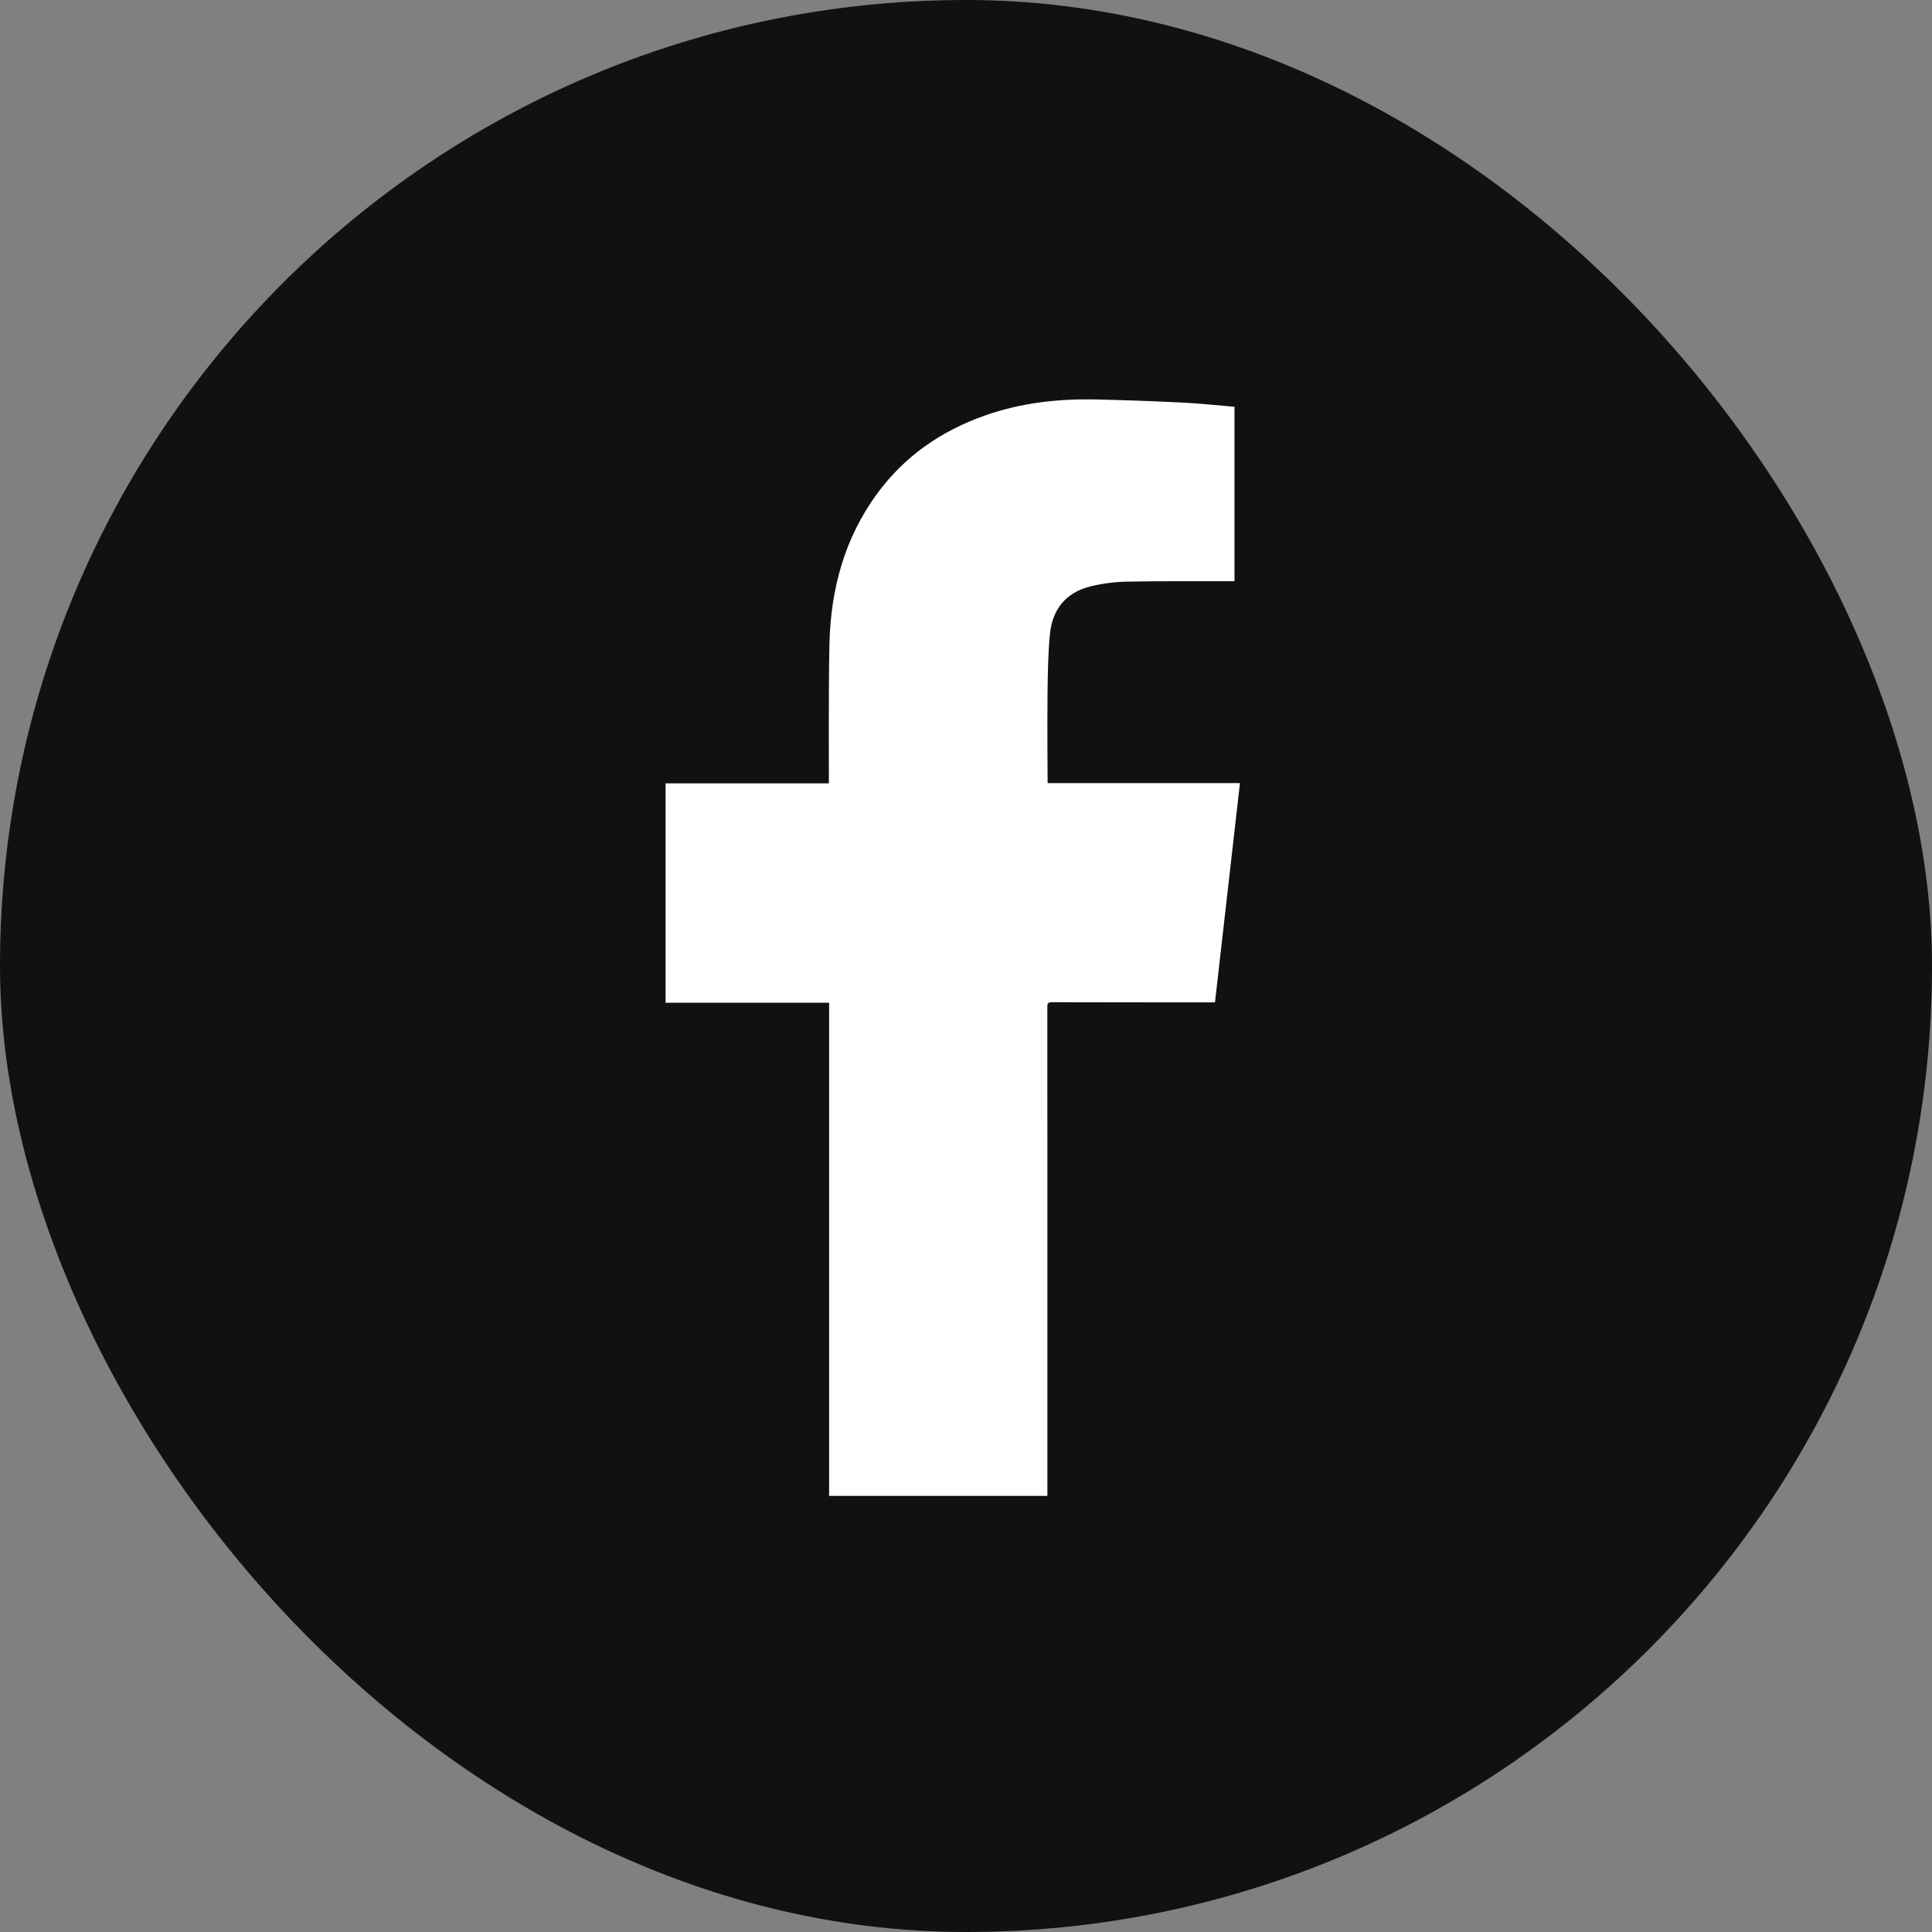 <svg width="40" height="40" viewBox="0 0 40 40" fill="none" xmlns="http://www.w3.org/2000/svg">
<rect x="0" y="0" width="40" height="40" fill="#808080" stroke="none"/>
<rect y="3.05176e-05" width="40" height="40" rx="20" fill="#111111"/>
<path d="M17.166 20.76H13.78V16.219H17.161C17.163 16.181 17.151 14.252 17.173 13.317C17.201 12.192 17.486 11.139 18.161 10.219C18.728 9.446 19.481 8.926 20.377 8.608C21.137 8.337 21.925 8.251 22.727 8.271C23.326 8.285 23.925 8.307 24.523 8.337C24.866 8.354 25.209 8.393 25.559 8.422V12.033H25.47C24.757 12.035 24.045 12.028 23.332 12.042C23.076 12.047 22.82 12.081 22.571 12.142C22.068 12.267 21.788 12.618 21.738 13.126C21.697 13.537 21.694 13.953 21.688 14.366C21.68 14.956 21.69 16.213 21.69 16.213H25.672C25.499 17.73 25.328 19.236 25.155 20.753C25.015 20.753 22.766 20.753 21.777 20.75C21.699 20.75 21.684 20.774 21.684 20.846C21.686 22.56 21.685 29.234 21.685 30.857V30.971H17.166V20.76Z" fill="white"/>
</svg>
